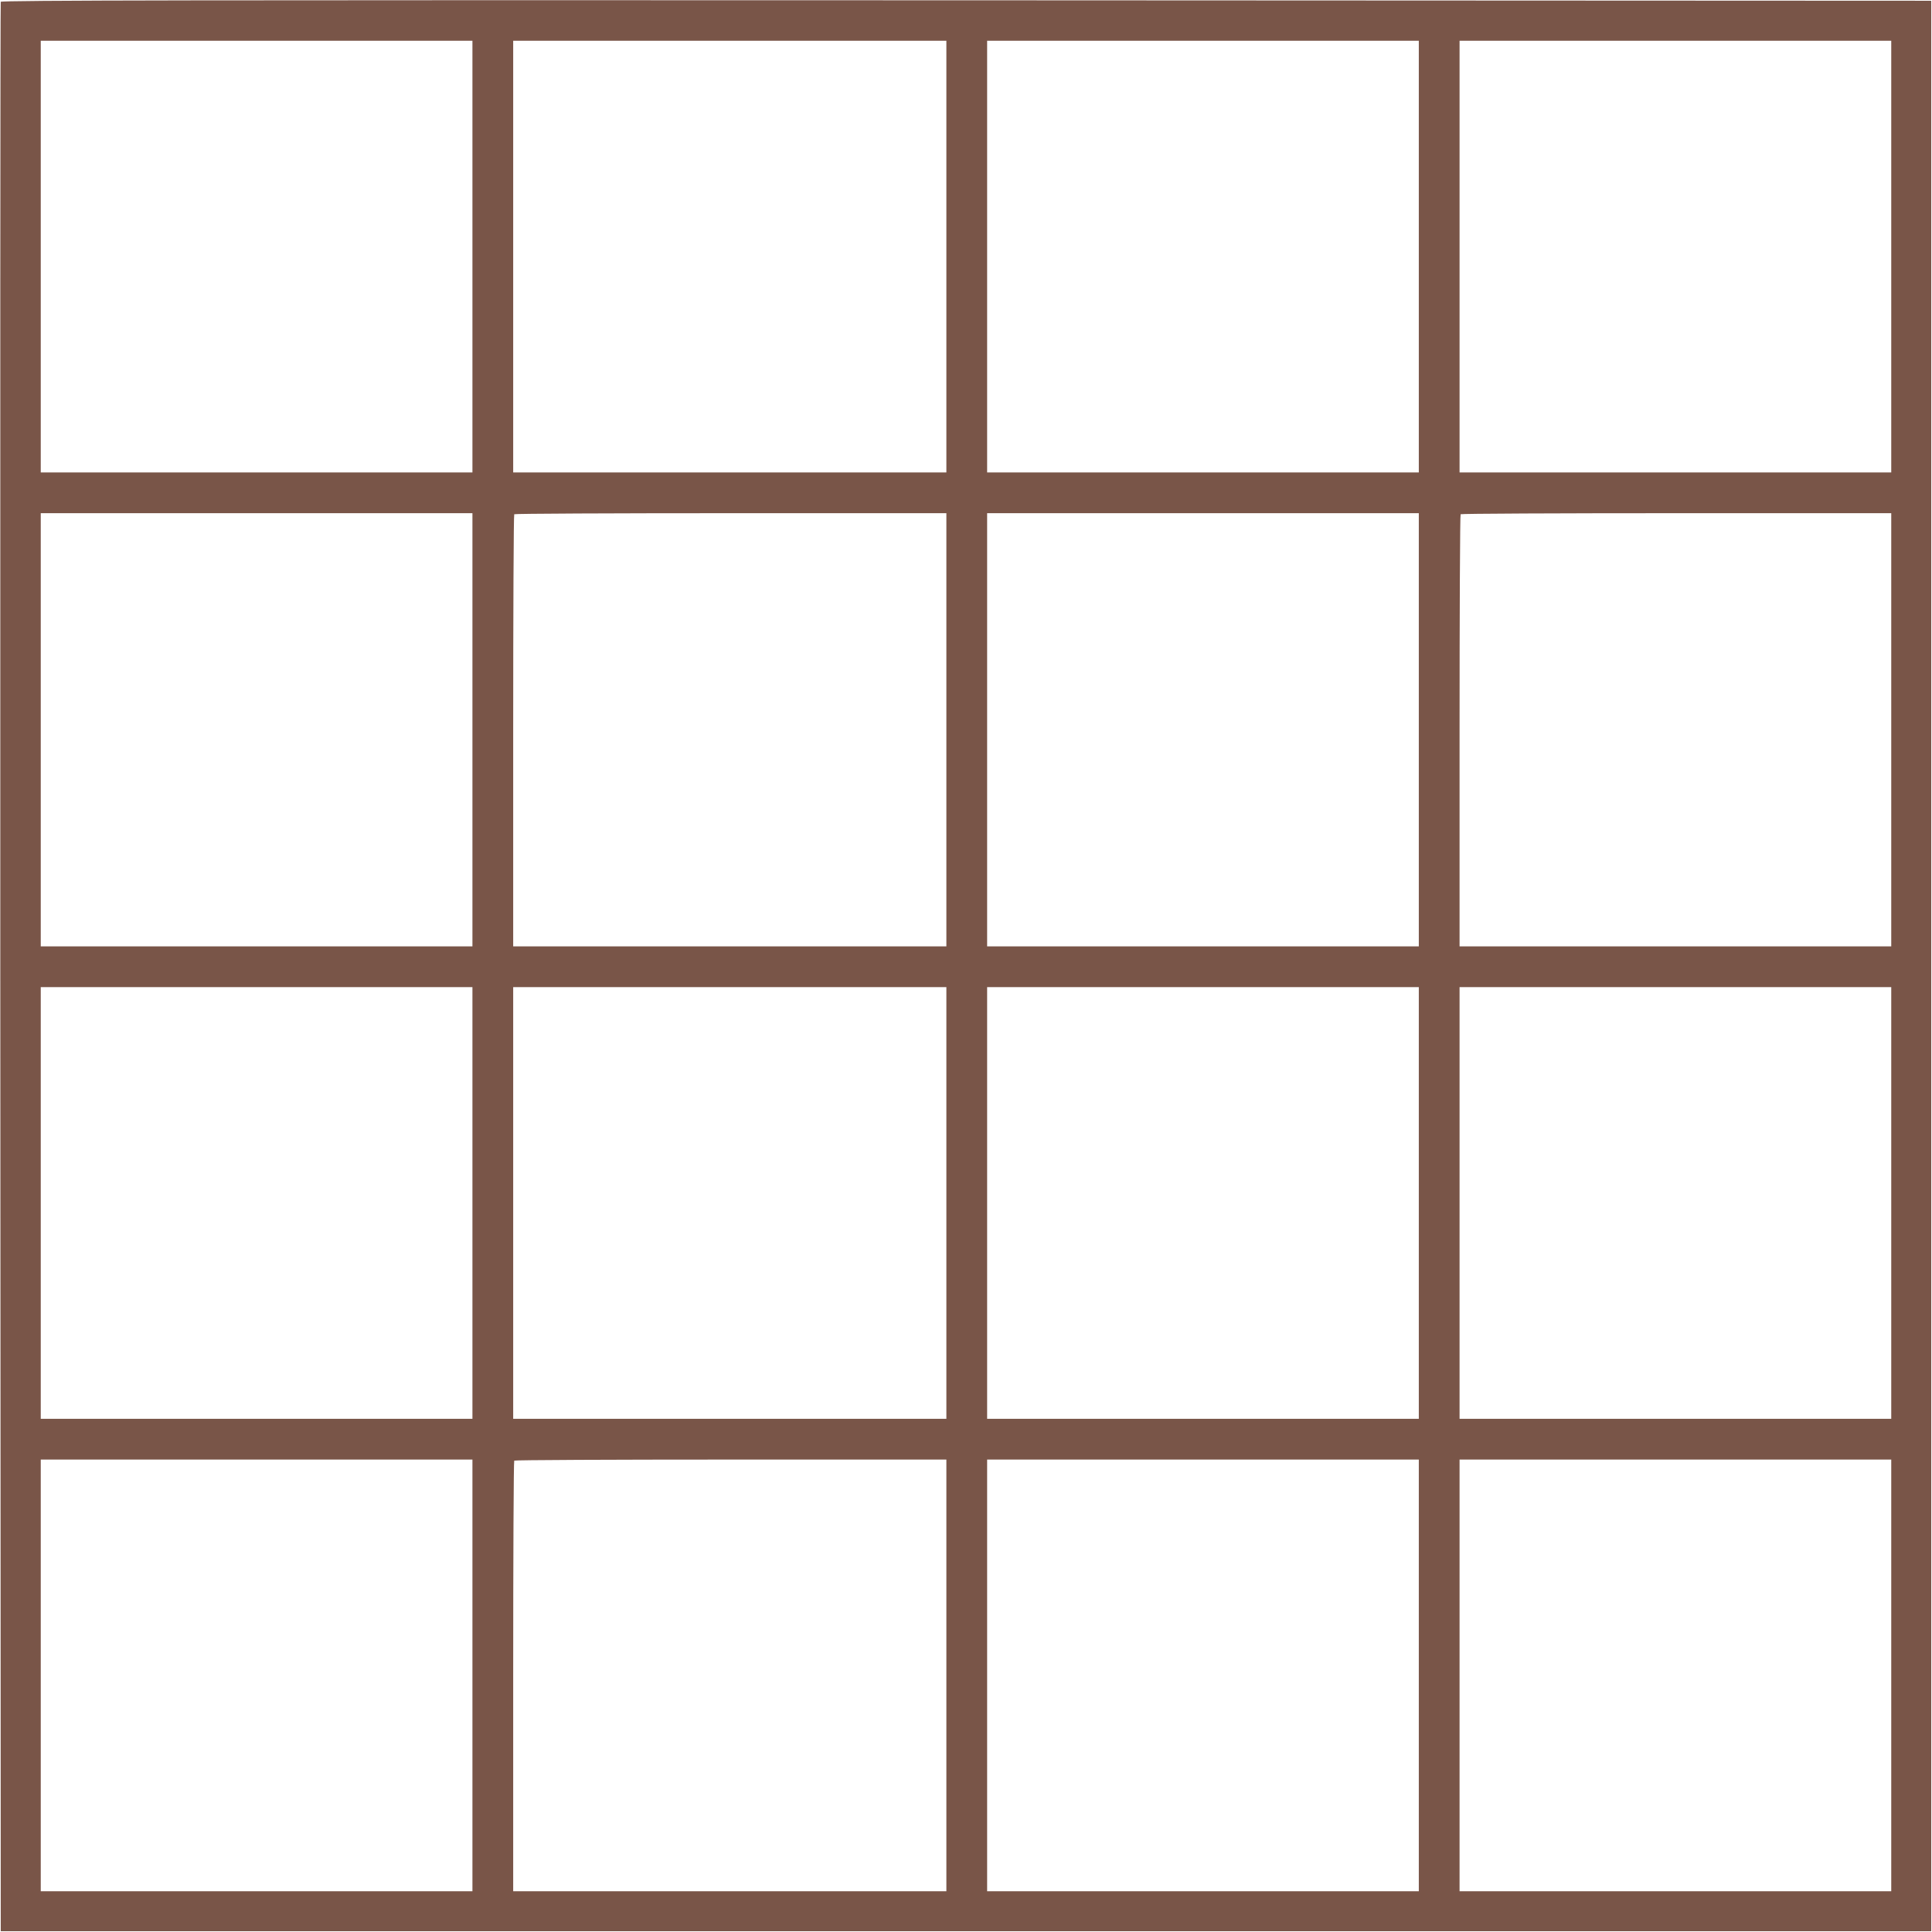 <?xml version="1.0" standalone="no"?>
<!DOCTYPE svg PUBLIC "-//W3C//DTD SVG 20010904//EN"
 "http://www.w3.org/TR/2001/REC-SVG-20010904/DTD/svg10.dtd">
<svg version="1.0" xmlns="http://www.w3.org/2000/svg"
 width="1280pt" height="1280pt" viewBox="0 0 1280 1280"
 preserveAspectRatio="xMidYMid meet">
<g transform="translate(0,1280) scale(0.1,-0.1)"
fill="#795548" stroke="none">
<path d="M5 12788 c-3 -7 -4 -2886 -3 -6398 l3 -6385 6395 0 6395 0 0 6395 0
6395 -6393 3 c-5109 2 -6394 0 -6397 -10z m3125 -1688 l0 -1430 -1430 0 -1430
0 0 1430 0 1430 1430 0 1430 0 0 -1430z m3140 0 l0 -1430 -1435 0 -1435 0 0
1430 0 1430 1435 0 1435 0 0 -1430z m3130 0 l0 -1430 -1430 0 -1430 0 0 1430
0 1430 1430 0 1430 0 0 -1430z m3130 0 l0 -1430 -1430 0 -1430 0 0 1430 0
1430 1430 0 1430 0 0 -1430z m-9400 -3135 l0 -1435 -1430 0 -1430 0 0 1435 0
1435 1430 0 1430 0 0 -1435z m3140 0 l0 -1435 -1435 0 -1435 0 0 1428 c0 786
3 1432 7 1435 3 4 649 7 1435 7 l1428 0 0 -1435z m3130 0 l0 -1435 -1430 0
-1430 0 0 1435 0 1435 1430 0 1430 0 0 -1435z m3130 0 l0 -1435 -1430 0 -1430
0 0 1428 c0 786 3 1432 7 1435 3 4 647 7 1430 7 l1423 0 0 -1435z m-9400
-3135 l0 -1430 -1430 0 -1430 0 0 1430 0 1430 1430 0 1430 0 0 -1430z m3140 0
l0 -1430 -1435 0 -1435 0 0 1430 0 1430 1435 0 1435 0 0 -1430z m3130 0 l0
-1430 -1430 0 -1430 0 0 1430 0 1430 1430 0 1430 0 0 -1430z m3130 0 l0 -1430
-1430 0 -1430 0 0 1430 0 1430 1430 0 1430 0 0 -1430z m-9400 -3130 l0 -1430
-1430 0 -1430 0 0 1430 0 1430 1430 0 1430 0 0 -1430z m3140 0 l0 -1430 -1435
0 -1435 0 0 1423 c0 783 3 1427 7 1430 3 4 649 7 1435 7 l1428 0 0 -1430z
m3130 0 l0 -1430 -1430 0 -1430 0 0 1430 0 1430 1430 0 1430 0 0 -1430z m3130
0 l0 -1430 -1430 0 -1430 0 0 1430 0 1430 1430 0 1430 0 0 -1430z"/>
</g>
</svg>
